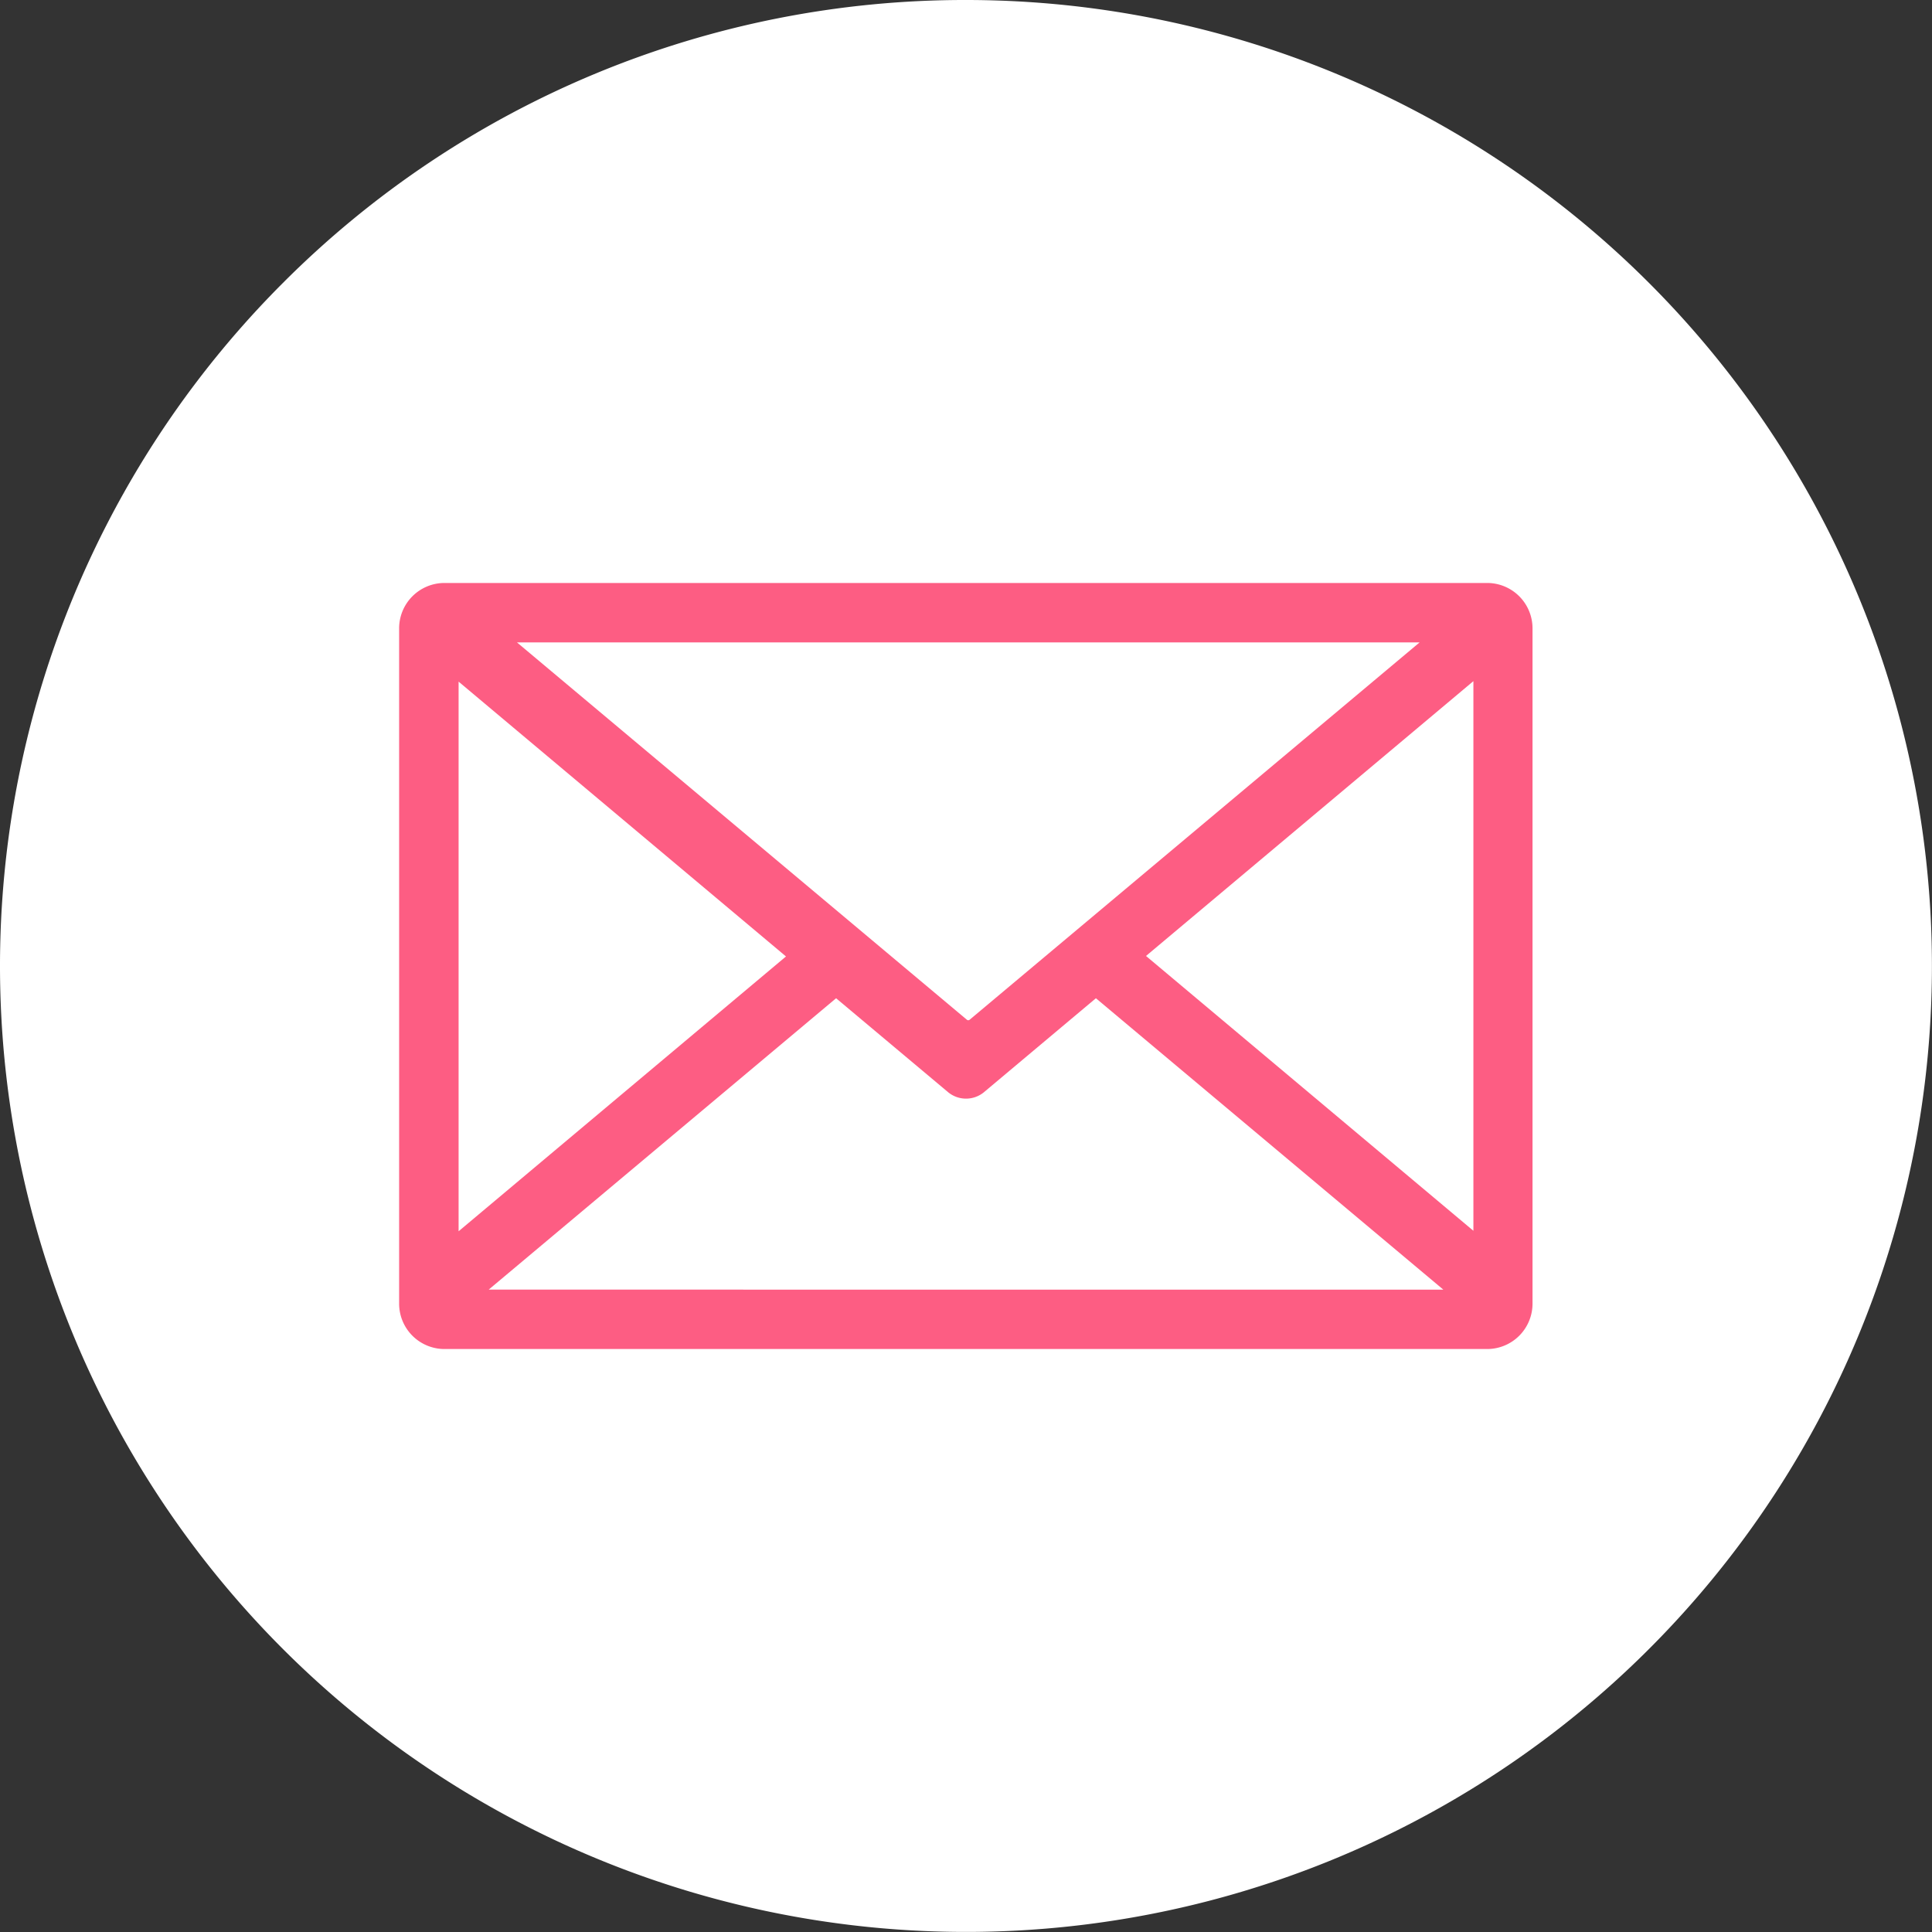 <svg id="Gruppe_86" data-name="Gruppe 86" xmlns="http://www.w3.org/2000/svg" xmlns:xlink="http://www.w3.org/1999/xlink" width="27.417" height="27.417" viewBox="0 0 27.417 27.417">
  <rect x="0" y="0" width="27.417" height="27.417" fill="#333333" stroke="none"/>
  <defs>
    <clipPath id="clip-path">
      <rect id="Rechteck_80" data-name="Rechteck 80" width="27.417" height="27.417" fill="none"/>
    </clipPath>
  </defs>
  <g id="Gruppe_85" data-name="Gruppe 85" clip-path="url(#clip-path)">
    <path id="Pfad_275" data-name="Pfad 275" d="M13.708,0A13.708,13.708,0,1,1,4.015,4.015,13.666,13.666,0,0,1,13.708,0" fill="#fff"/>
    <path id="Pfad_276" data-name="Pfad 276" d="M72.629,106.247l4.646,3.9-4.646,3.9Zm13.638-.557-6.387,5.356a.03.03,0,0,1-.037,0l-6.386-5.356Zm.763,8.35-4.646-3.9,4.646-3.9Zm-5.357-3.3,4.93,4.135H73.056l4.93-4.135,1.594,1.337a.4.4,0,0,0,.5,0Zm-9.246-5.893h14.8a.644.644,0,0,1,.642.642v9.587a.644.644,0,0,1-.642.642h-14.8a.644.644,0,0,1-.642-.642v-9.587a.644.644,0,0,1,.642-.642" transform="translate(-66.121 -96.574)" fill="#fd5d83" fill-rule="evenodd"/>
  </g>
</svg>
